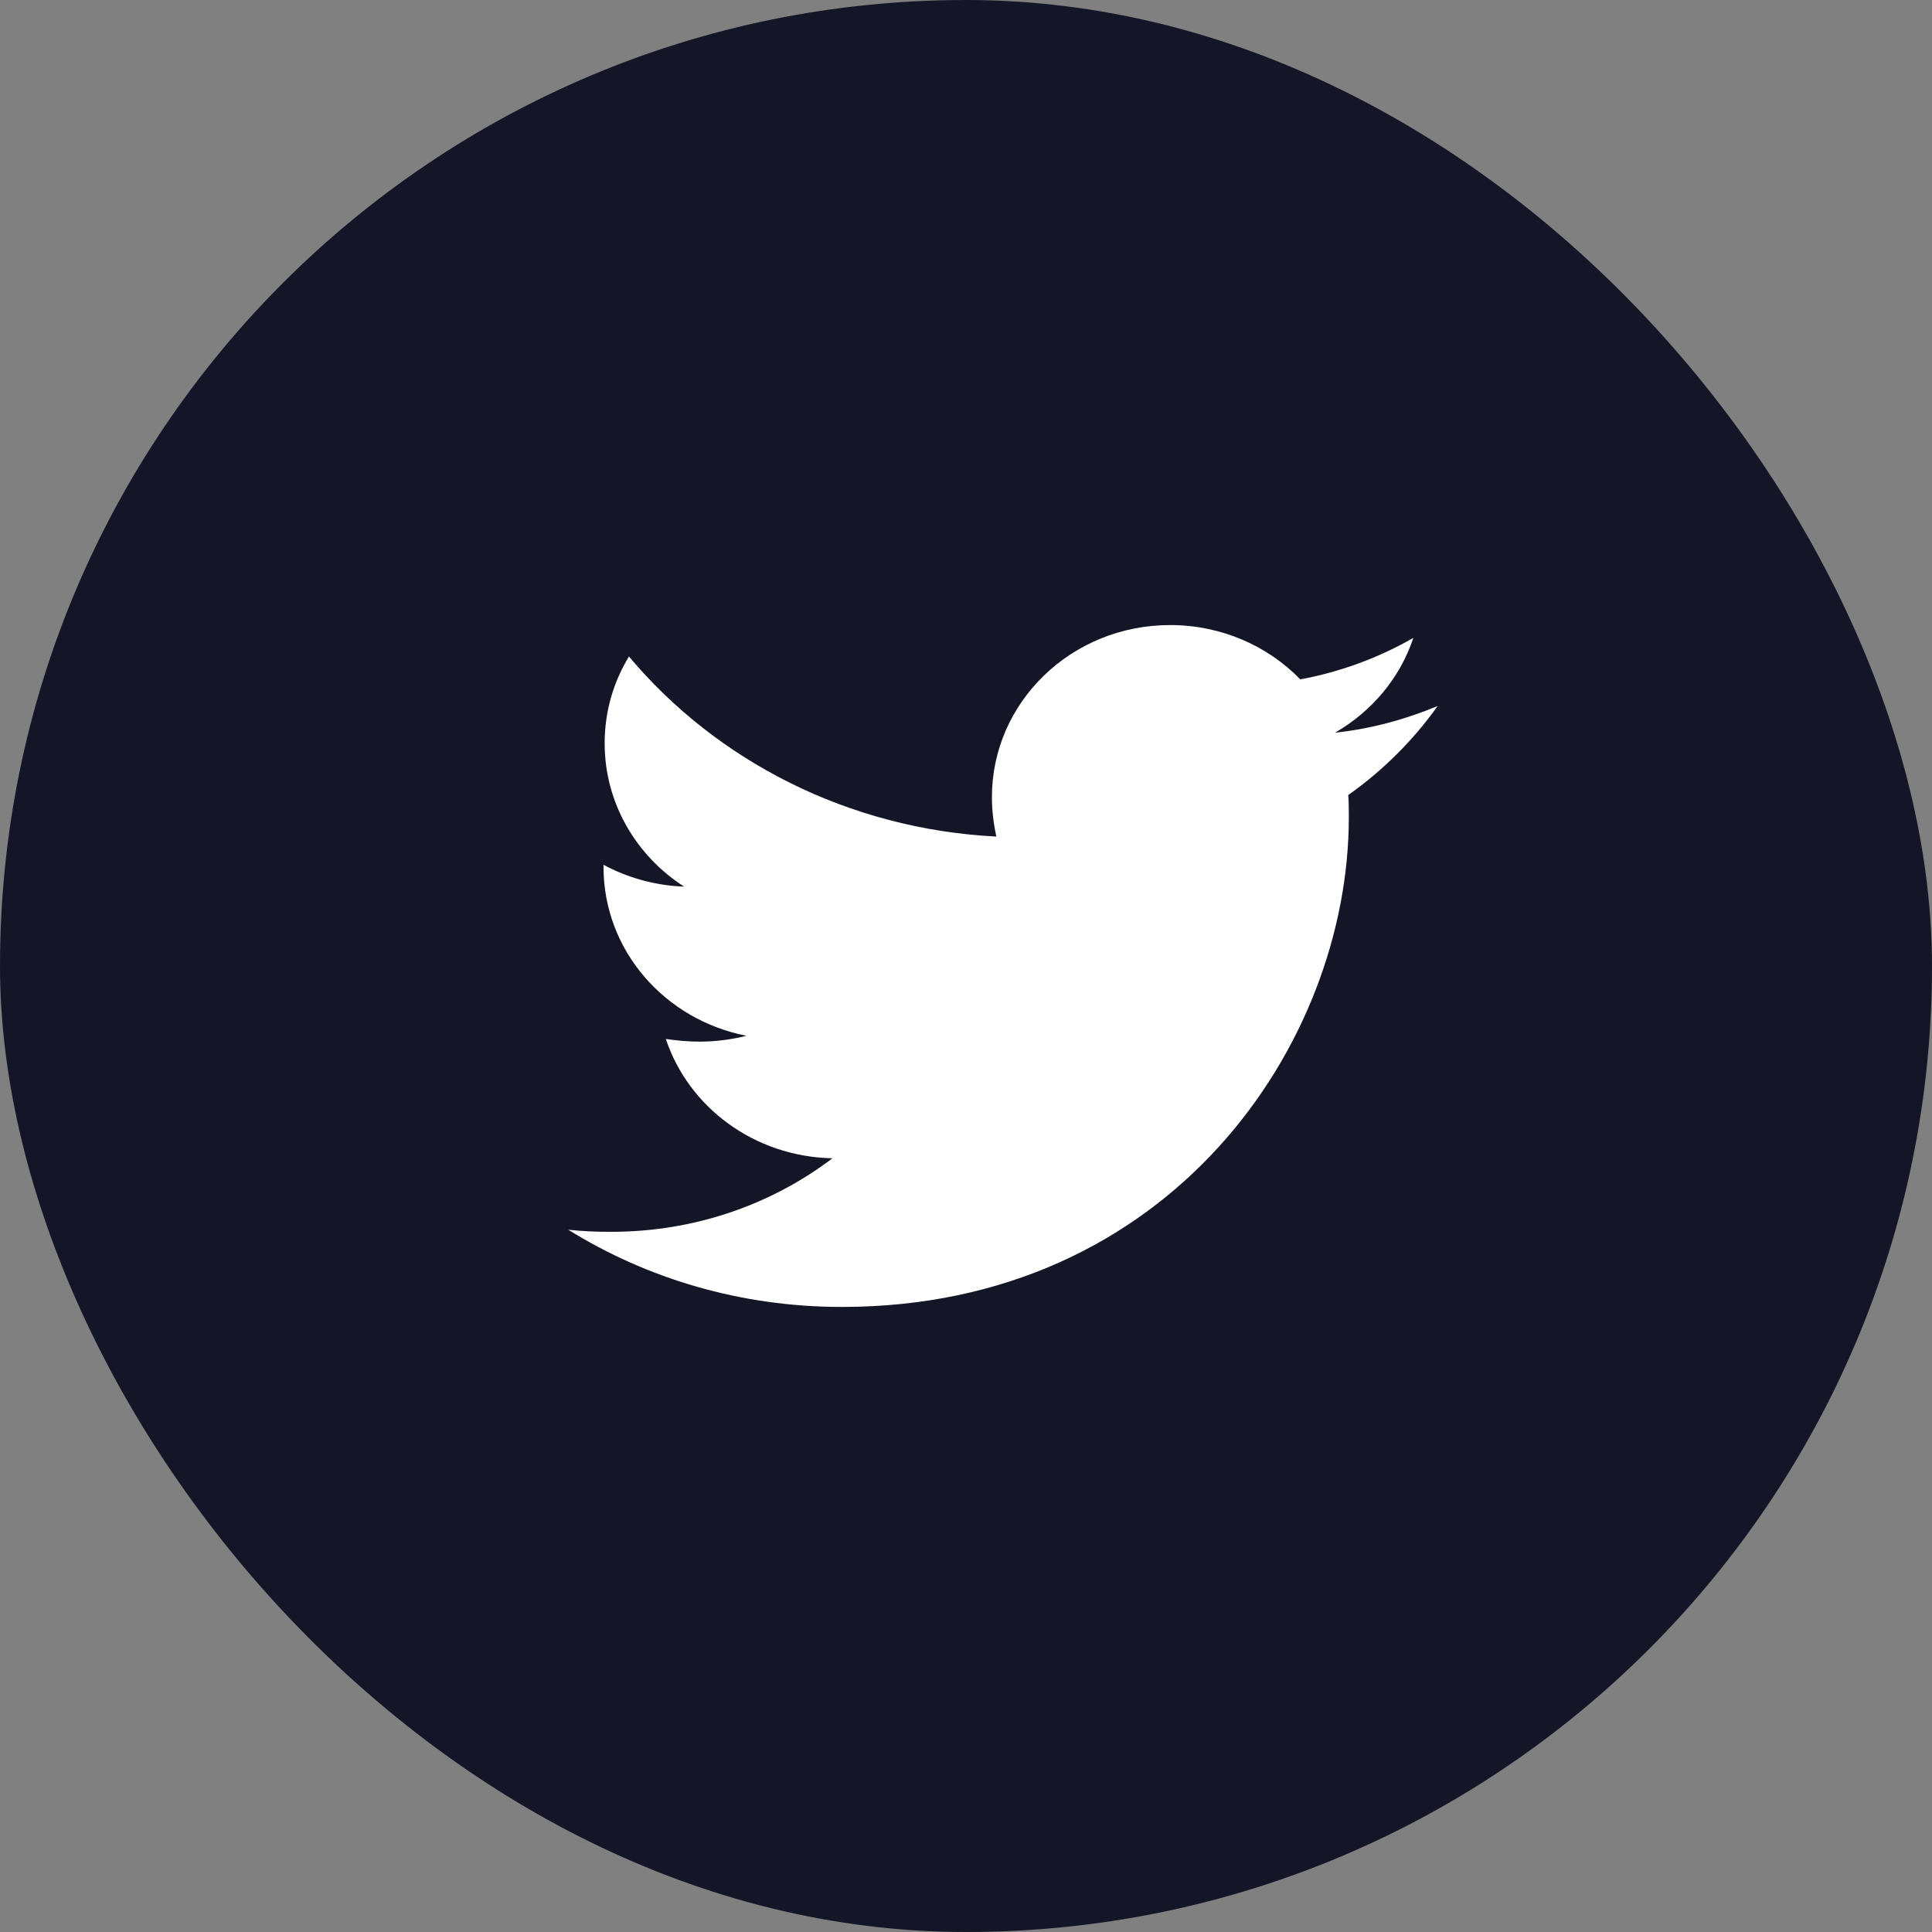 <svg width="34" height="34" viewBox="0 0 34 34" fill="none" xmlns="http://www.w3.org/2000/svg">
<rect x="0" y="0" width="34" height="34" fill="#808080" stroke="none"/>
<rect width="34" height="34" rx="17" fill="#151528"/>
<g clip-path="url(#clip0_163_436)">
<path d="M23.727 13.991C23.737 14.122 23.737 14.253 23.737 14.384C23.737 18.387 20.582 23 14.815 23C13.039 23 11.388 22.503 10 21.641C10.252 21.669 10.495 21.678 10.757 21.678C12.223 21.678 13.573 21.2 14.65 20.384C13.272 20.356 12.116 19.484 11.718 18.284C11.912 18.312 12.107 18.331 12.31 18.331C12.592 18.331 12.874 18.294 13.136 18.228C11.699 17.947 10.621 16.728 10.621 15.256V15.219C11.039 15.444 11.524 15.584 12.039 15.603C11.194 15.059 10.641 14.131 10.641 13.081C10.641 12.519 10.796 12.003 11.068 11.553C12.611 13.391 14.932 14.591 17.534 14.722C17.485 14.497 17.456 14.262 17.456 14.028C17.456 12.359 18.854 11 20.592 11C21.494 11 22.31 11.366 22.883 11.956C23.591 11.825 24.271 11.572 24.873 11.225C24.64 11.928 24.145 12.519 23.494 12.894C24.125 12.828 24.737 12.659 25.3 12.425C24.873 13.025 24.339 13.559 23.727 13.991Z" fill="white"/>
</g>
<defs>
<clipPath id="clip0_163_436">
<rect width="15.3" height="12.75" fill="white" transform="translate(10 11)"/>
</clipPath>
</defs>
</svg>
